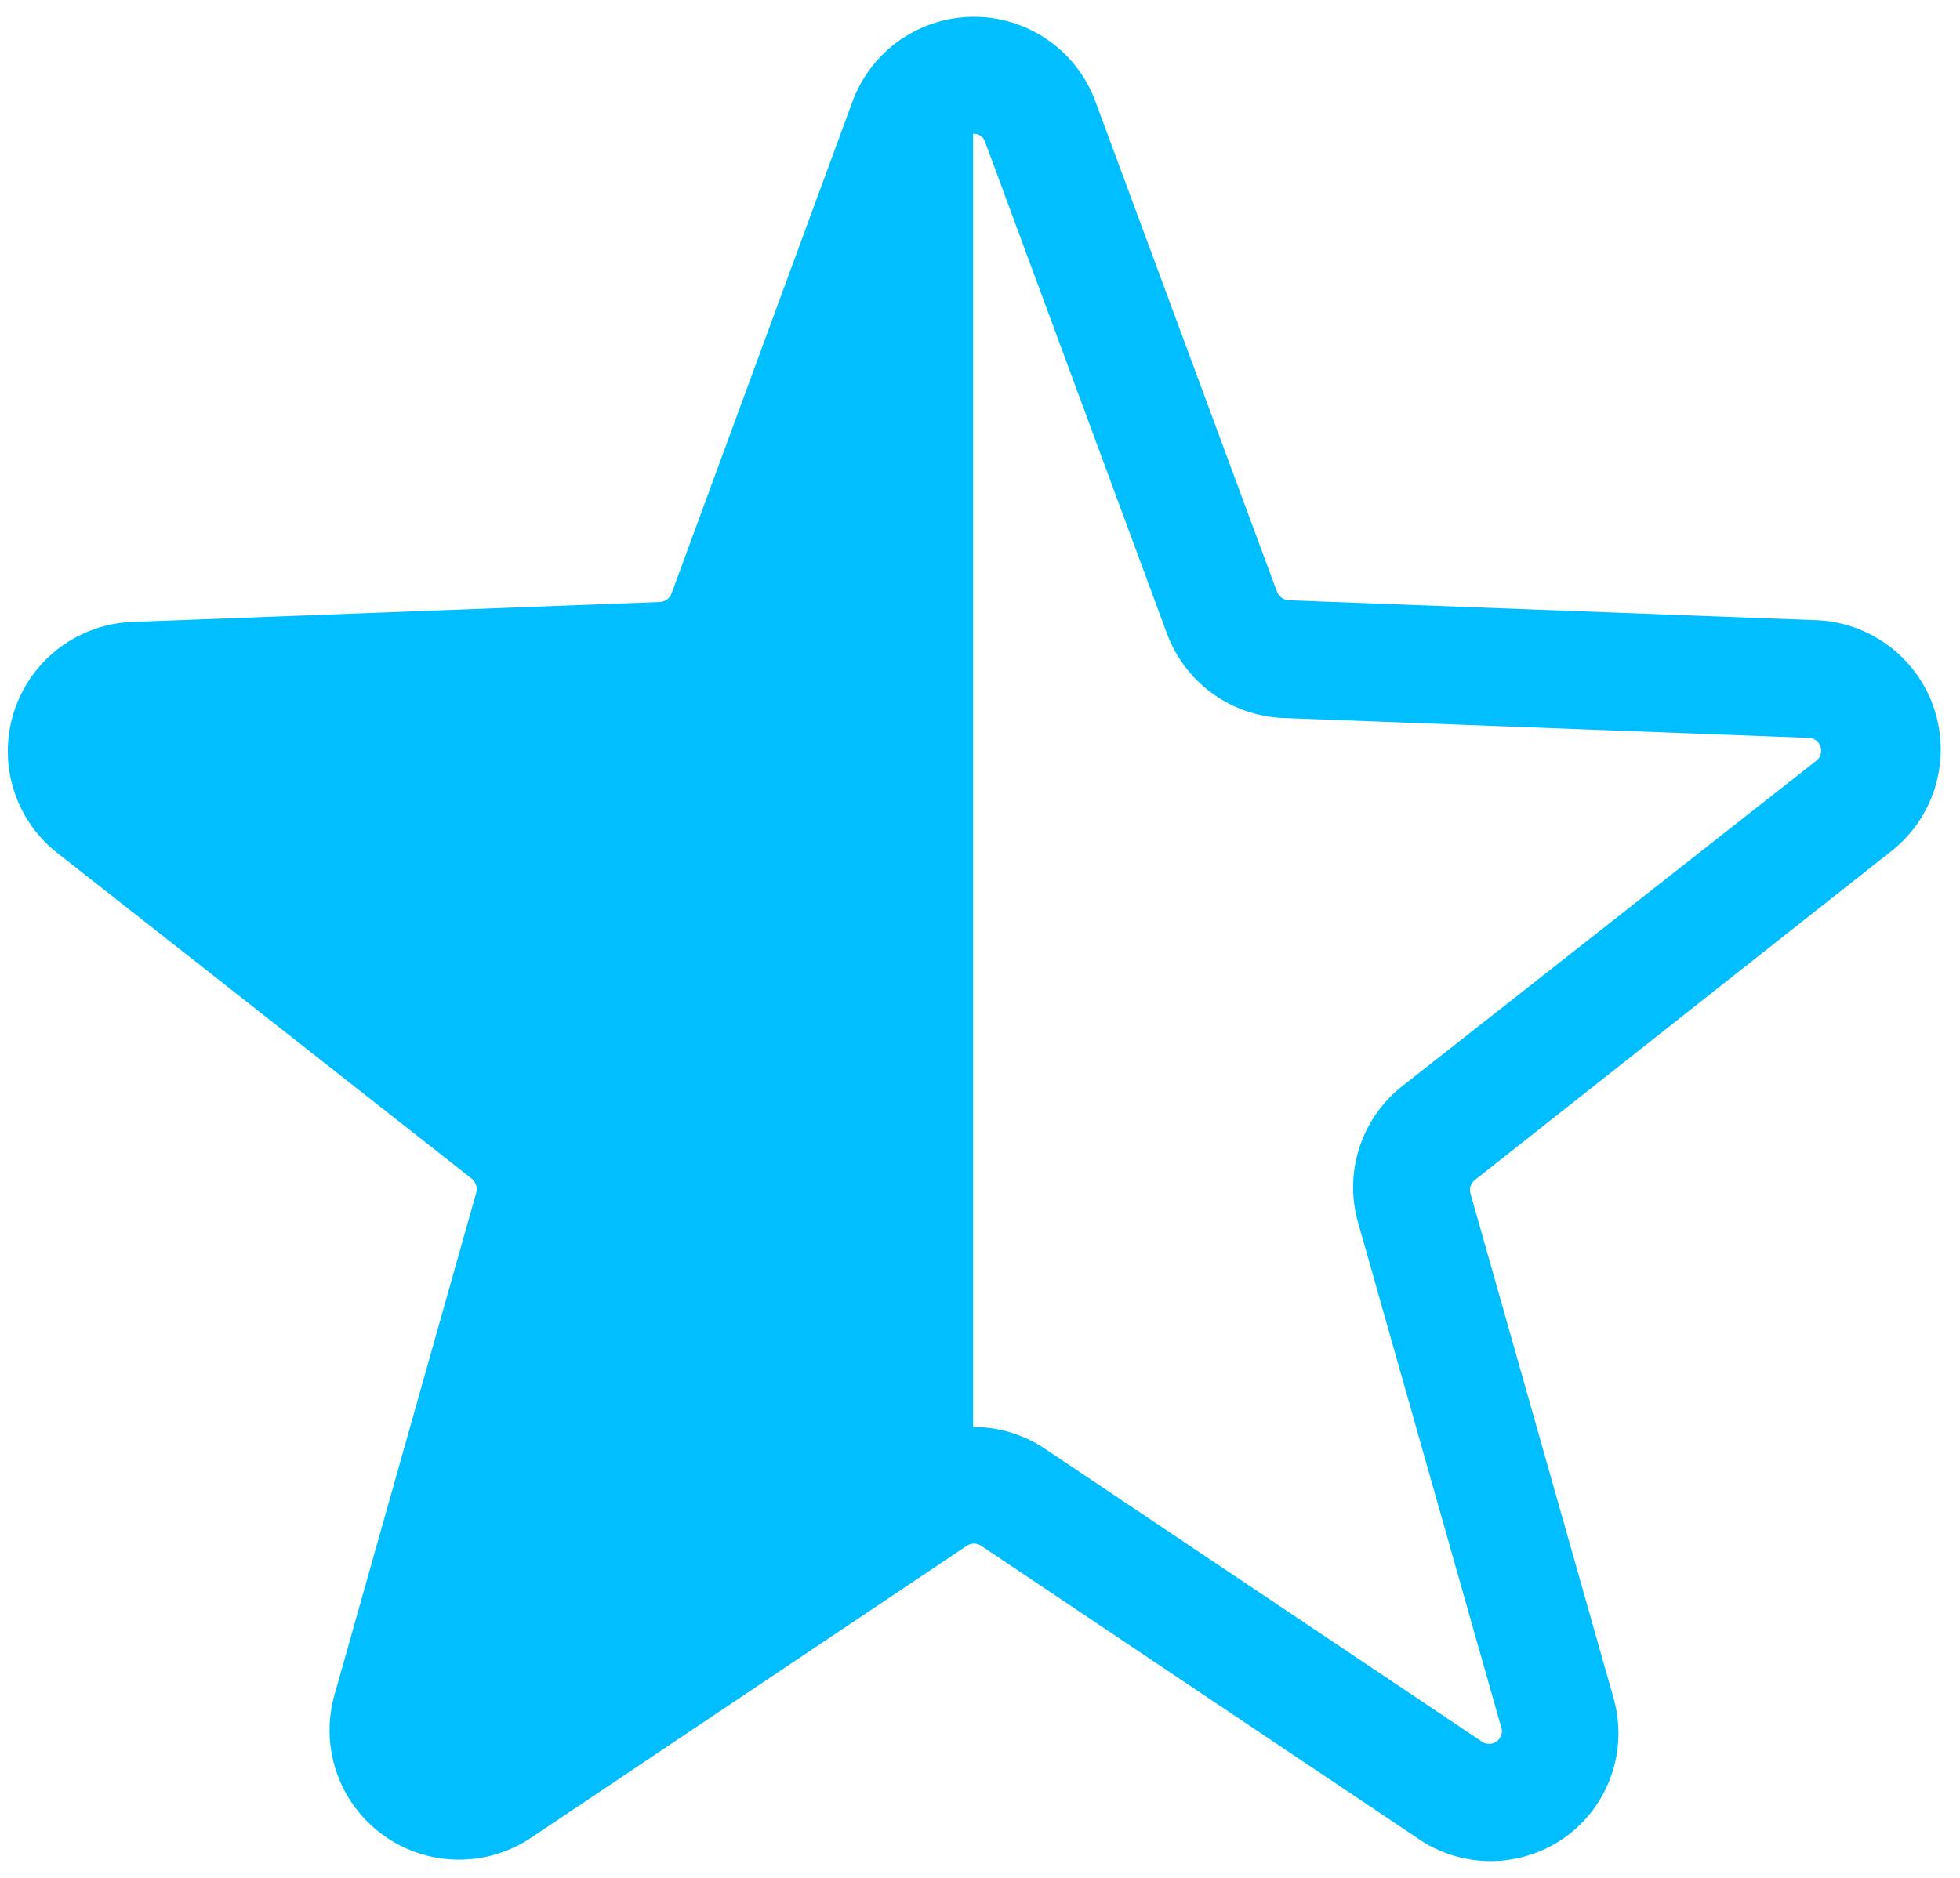 <svg width="48" height="46" viewBox="0 0 48 46" fill="none" xmlns="http://www.w3.org/2000/svg">
<path d="M46.252 20.901C46.783 20.506 47.176 19.954 47.378 19.324C47.579 18.694 47.578 18.016 47.375 17.386C47.172 16.756 46.777 16.206 46.245 15.812C45.713 15.418 45.071 15.2 44.41 15.189L31.557 14.704C31.494 14.699 31.433 14.677 31.383 14.639C31.332 14.601 31.293 14.549 31.271 14.489L26.83 2.494C26.607 1.883 26.202 1.356 25.669 0.984C25.137 0.612 24.503 0.412 23.853 0.412C23.203 0.412 22.569 0.612 22.036 0.984C21.503 1.356 21.098 1.883 20.875 2.494L16.448 14.532C16.426 14.592 16.388 14.644 16.337 14.682C16.286 14.72 16.226 14.742 16.163 14.746L3.31 15.232C2.648 15.243 2.006 15.46 1.475 15.854C0.943 16.248 0.548 16.799 0.344 17.429C0.141 18.059 0.14 18.736 0.342 19.367C0.543 19.997 0.937 20.549 1.468 20.944L11.55 28.87C11.6 28.91 11.638 28.963 11.658 29.024C11.679 29.085 11.681 29.151 11.664 29.213L8.194 41.508C8.014 42.135 8.032 42.801 8.244 43.417C8.456 44.033 8.853 44.568 9.38 44.95C9.908 45.333 10.54 45.543 11.192 45.553C11.843 45.564 12.482 45.373 13.021 45.007L23.674 37.867C23.727 37.831 23.789 37.811 23.853 37.811C23.916 37.811 23.979 37.831 24.031 37.867L34.684 45.007C35.216 45.385 35.853 45.589 36.505 45.589C37.158 45.589 37.794 45.385 38.326 45.007C38.854 44.629 39.251 44.096 39.463 43.482C39.675 42.868 39.692 42.203 39.511 41.58L36.013 29.241C35.994 29.18 35.995 29.113 36.016 29.052C36.036 28.991 36.075 28.937 36.127 28.899L46.252 20.901ZM33.257 29.941L36.755 42.28C36.784 42.346 36.789 42.419 36.77 42.488C36.75 42.558 36.708 42.618 36.649 42.66C36.591 42.702 36.52 42.722 36.448 42.718C36.377 42.714 36.309 42.685 36.255 42.637L25.602 35.496C25.08 35.142 24.463 34.952 23.831 34.954V3.279C23.898 3.274 23.965 3.292 24.02 3.331C24.075 3.371 24.114 3.428 24.131 3.493L28.572 15.503C28.788 16.095 29.174 16.61 29.683 16.981C30.191 17.352 30.799 17.564 31.428 17.588L44.281 18.074C44.348 18.073 44.414 18.093 44.469 18.132C44.523 18.172 44.564 18.227 44.585 18.291C44.606 18.355 44.605 18.424 44.584 18.488C44.563 18.551 44.522 18.607 44.467 18.645L34.385 26.571C33.88 26.954 33.502 27.481 33.301 28.082C33.1 28.683 33.084 29.331 33.257 29.941Z" fill="#00BEFF"/>
</svg>
